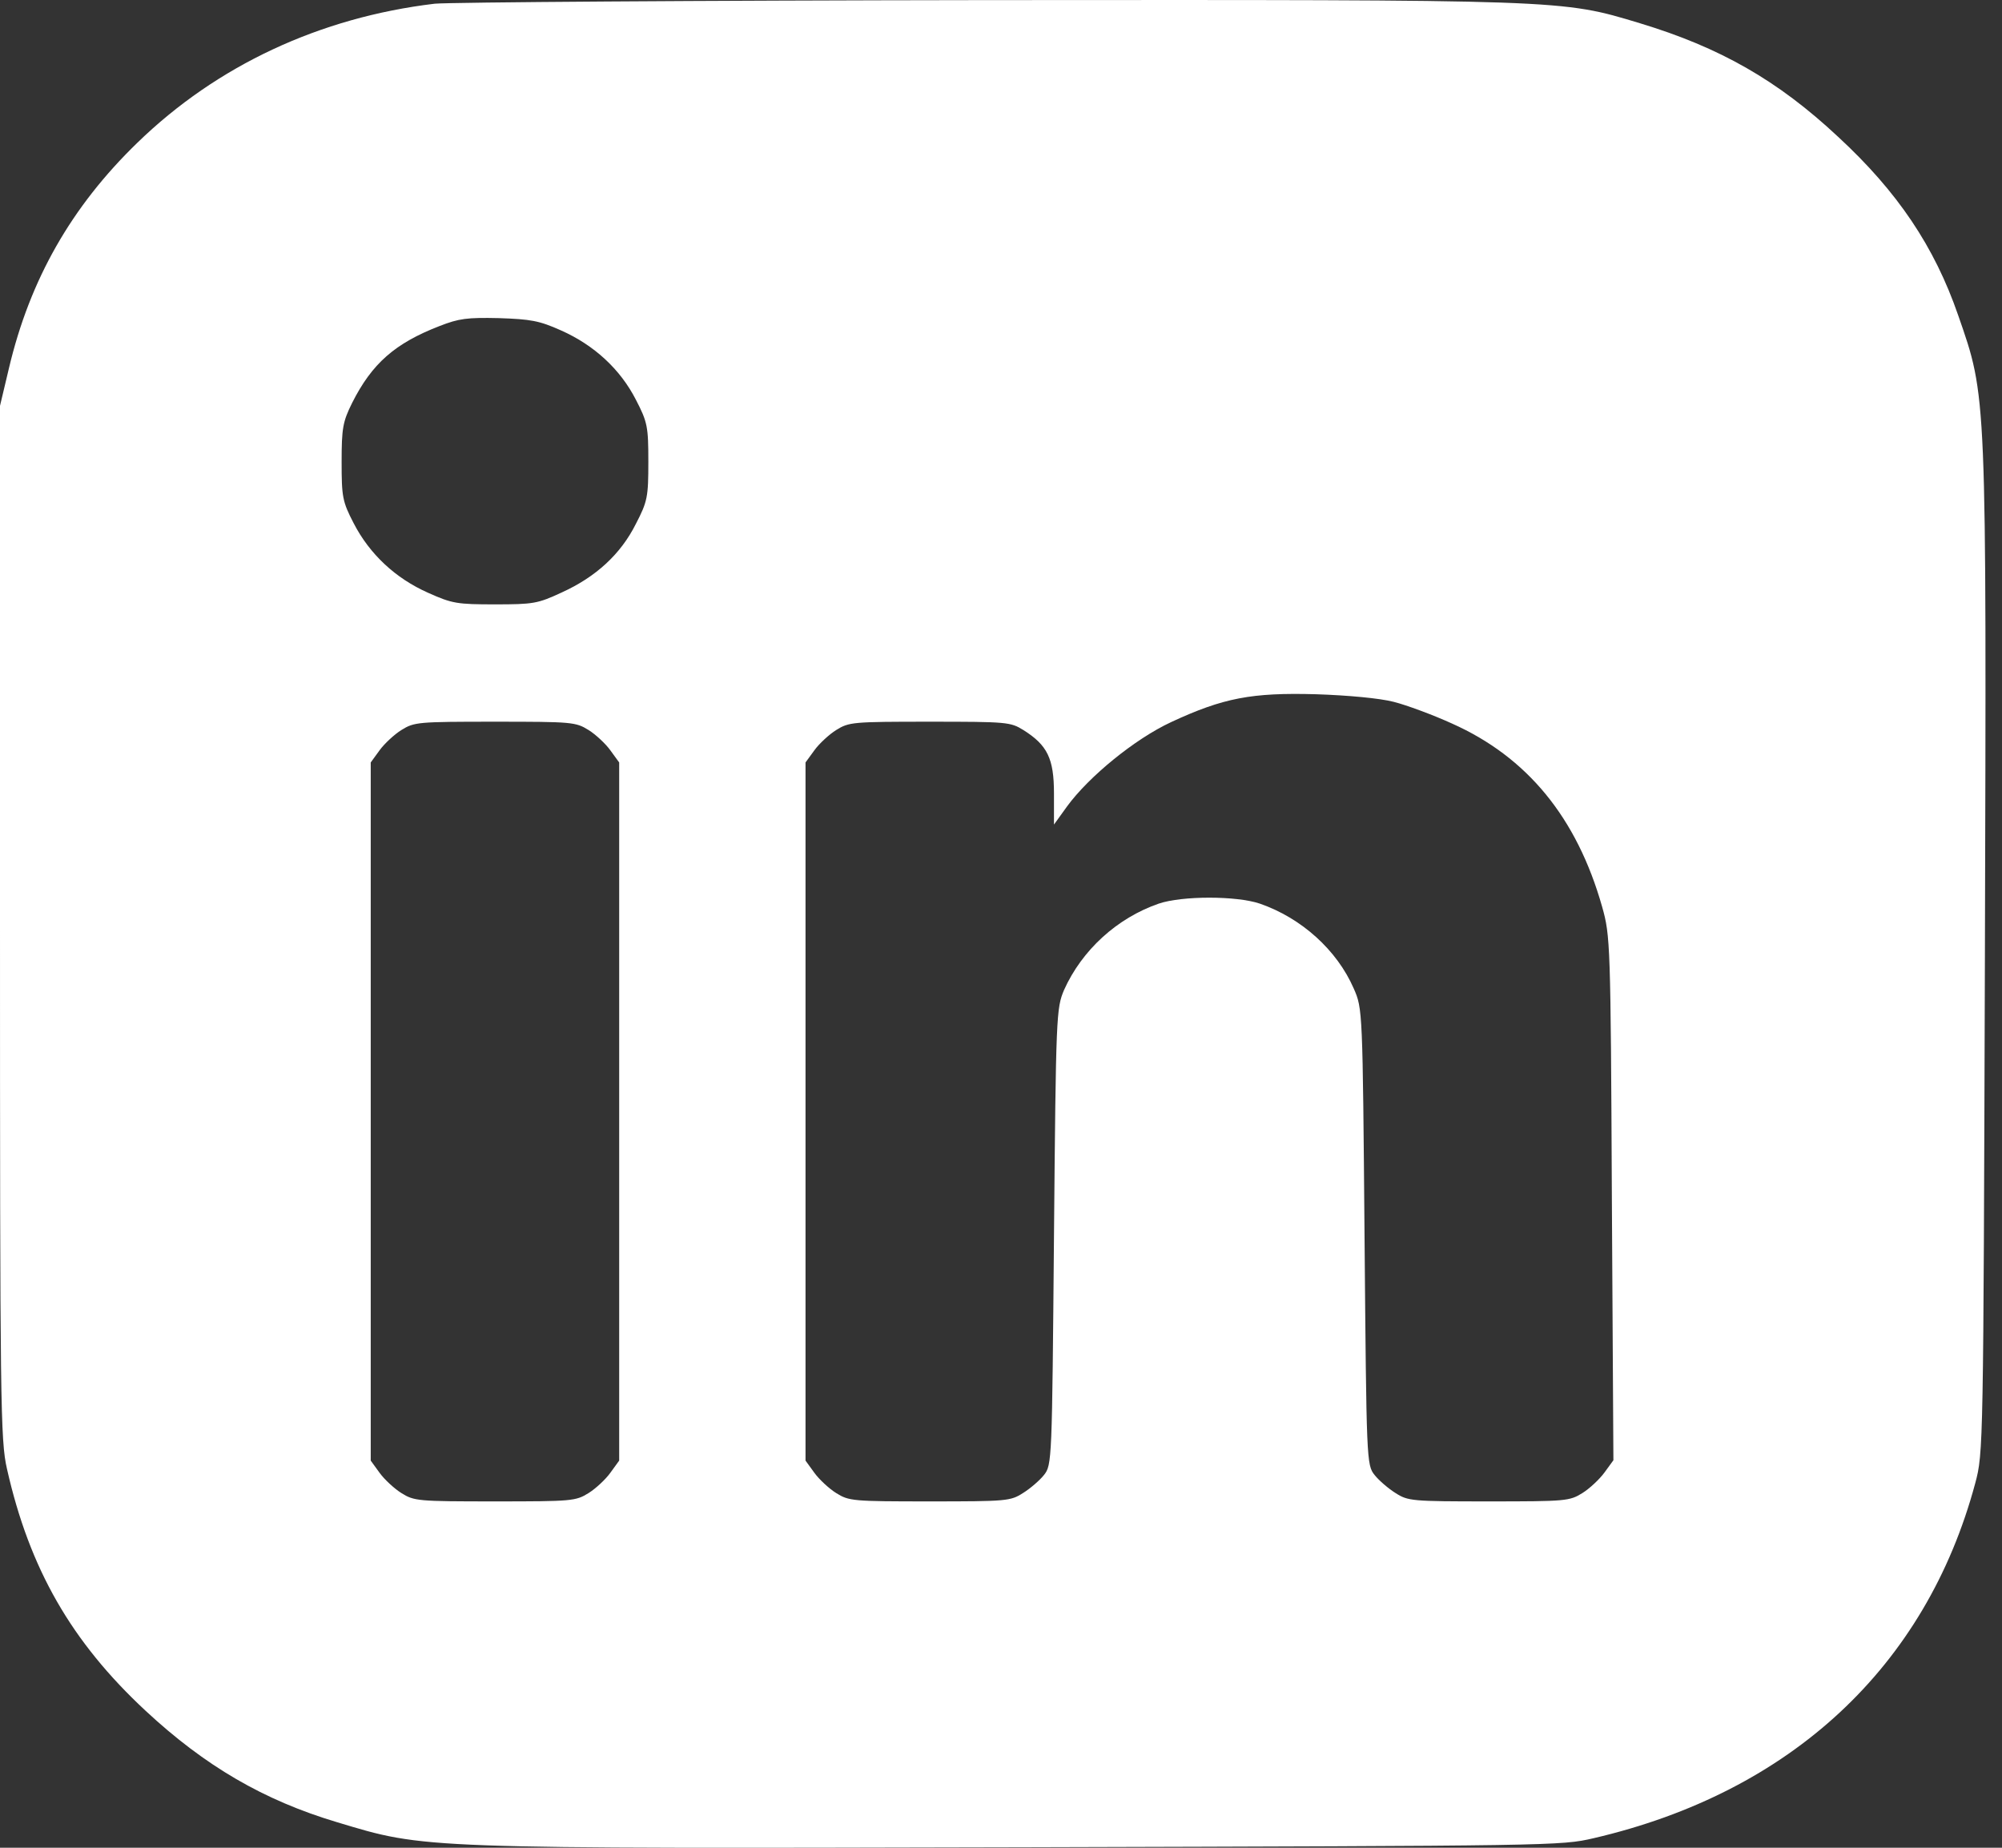 <svg width="39" height="36" viewBox="0 0 39 36" fill="none" xmlns="http://www.w3.org/2000/svg">
<rect x="0" y="0" width="39" height="36" fill="#333333" stroke="none"/>
<path d="M8.47 0.072C6.232 0.339 4.227 1.275 2.677 2.78C1.392 4.025 0.582 5.445 0.174 7.175L0 7.907V17.964C0 27.36 0.008 28.064 0.136 28.619C0.575 30.567 1.392 31.988 2.836 33.331C3.993 34.407 5.135 35.075 6.572 35.504C8.304 36.025 8.107 36.018 20.003 35.99C30.303 35.962 30.409 35.962 31.044 35.814C34.886 34.921 37.518 32.473 38.478 28.9C38.637 28.31 38.637 28.204 38.667 18.632C38.698 7.569 38.705 7.752 38.146 6.142C37.684 4.805 36.966 3.736 35.809 2.667C34.629 1.563 33.502 0.923 31.944 0.452C30.409 -0.012 30.515 -0.005 19.186 0.002C13.582 0.009 8.765 0.044 8.47 0.072ZM10.928 6.437C11.578 6.725 12.085 7.197 12.387 7.787C12.614 8.223 12.63 8.315 12.63 8.997C12.63 9.679 12.614 9.771 12.387 10.207C12.092 10.797 11.608 11.241 10.943 11.543C10.474 11.761 10.391 11.775 9.642 11.775C8.909 11.775 8.81 11.761 8.341 11.55C7.706 11.269 7.2 10.797 6.889 10.193C6.67 9.771 6.655 9.679 6.655 8.997C6.655 8.343 6.678 8.216 6.859 7.851C7.245 7.084 7.691 6.69 8.561 6.353C8.939 6.205 9.098 6.184 9.718 6.198C10.338 6.219 10.504 6.247 10.928 6.437ZM27.15 13.674C27.399 13.737 27.913 13.927 28.284 14.096C29.751 14.75 30.719 15.931 31.211 17.669C31.369 18.231 31.377 18.372 31.4 23.344L31.43 28.45L31.256 28.689C31.158 28.823 30.961 29.006 30.825 29.09C30.575 29.245 30.507 29.252 29.002 29.252C27.505 29.252 27.429 29.245 27.187 29.09C27.051 29.006 26.862 28.844 26.779 28.739C26.62 28.542 26.62 28.464 26.582 24.097C26.545 19.68 26.545 19.652 26.371 19.258C26.046 18.513 25.357 17.887 24.541 17.605C24.087 17.451 23.028 17.451 22.574 17.605C21.758 17.887 21.077 18.513 20.729 19.286C20.578 19.645 20.57 19.758 20.532 24.097C20.494 28.464 20.494 28.542 20.336 28.739C20.253 28.844 20.064 29.006 19.927 29.09C19.685 29.245 19.61 29.252 18.112 29.252C16.607 29.252 16.539 29.245 16.29 29.09C16.154 29.006 15.957 28.823 15.866 28.697L15.692 28.457V21.656V14.855L15.866 14.616C15.957 14.49 16.154 14.307 16.29 14.223C16.539 14.068 16.607 14.061 18.112 14.061C19.617 14.061 19.685 14.068 19.935 14.223C20.404 14.518 20.532 14.778 20.532 15.46V16.065L20.79 15.707C21.213 15.13 22.105 14.398 22.816 14.068C23.83 13.597 24.382 13.491 25.637 13.526C26.272 13.547 26.877 13.604 27.15 13.674ZM11.465 14.223C11.601 14.307 11.798 14.49 11.888 14.616L12.062 14.855V21.656V28.457L11.888 28.697C11.798 28.823 11.601 29.006 11.465 29.09C11.215 29.245 11.147 29.252 9.642 29.252C8.137 29.252 8.069 29.245 7.82 29.09C7.684 29.006 7.487 28.823 7.396 28.697L7.222 28.457V21.656V14.855L7.396 14.616C7.487 14.49 7.684 14.307 7.82 14.223C8.069 14.068 8.137 14.061 9.642 14.061C11.147 14.061 11.215 14.068 11.465 14.223Z" fill="white"/>
</svg>
